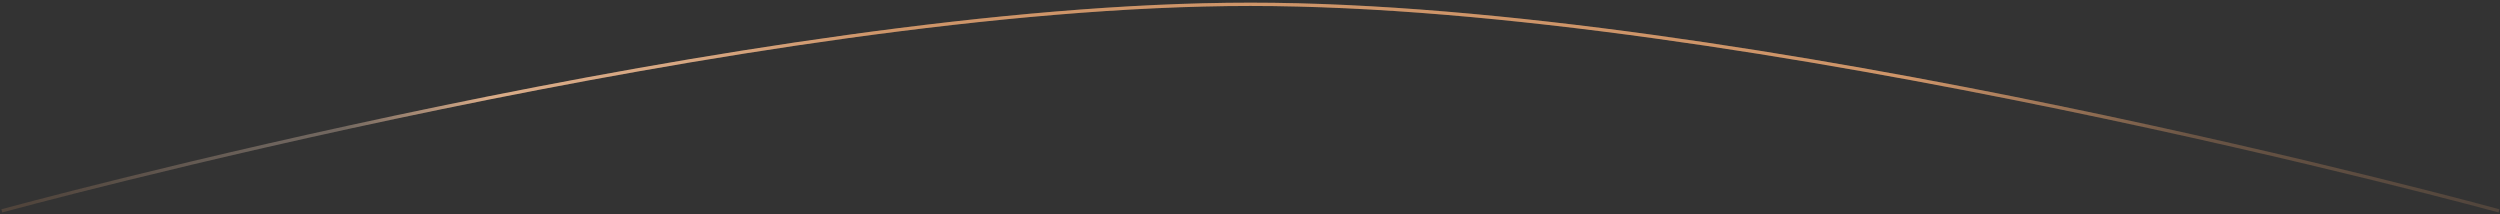 <?xml version="1.0" encoding="UTF-8"?> <svg xmlns="http://www.w3.org/2000/svg" width="758" height="65" viewBox="0 0 758 65" fill="none"><rect x="0" y="0" width="758" height="65" fill="#333333" stroke="none"/> <path d="M0.55 63.932C0.55 63.932 229.626 1.306 379.125 1.306C528.624 1.306 757.699 63.932 757.699 63.932" stroke="url(#paint0_linear_2_18)"></path> <path d="M0.55 63.932C0.55 63.932 229.626 1.306 379.125 1.306C528.624 1.306 757.699 63.932 757.699 63.932" stroke="url(#paint1_radial_2_18)" stroke-opacity="0.2"></path> <defs> <linearGradient id="paint0_linear_2_18" x1="10.169" y1="63.932" x2="757.699" y2="63.932" gradientUnits="userSpaceOnUse"> <stop stop-color="#D0976C" stop-opacity="0"></stop> <stop offset="0.126" stop-color="#D0976C" stop-opacity="0.2"></stop> <stop offset="0.184" stop-color="#D0976C"></stop> <stop offset="0.762" stop-color="#D0976C"></stop> <stop offset="0.876" stop-color="#D0976C" stop-opacity="0.2"></stop> <stop offset="1" stop-color="#D0976C" stop-opacity="0"></stop> </linearGradient> <radialGradient id="paint1_radial_2_18" cx="0" cy="0" r="1" gradientUnits="userSpaceOnUse" gradientTransform="translate(182.996 1.306) rotate(53.838) scale(57.973 465.746)"> <stop stop-color="white"></stop> <stop offset="0.406" stop-color="#F4E9E1"></stop> <stop offset="0.479" stop-color="#F4E8E0"></stop> <stop offset="1" stop-color="#C88D61"></stop> </radialGradient> </defs> </svg> 